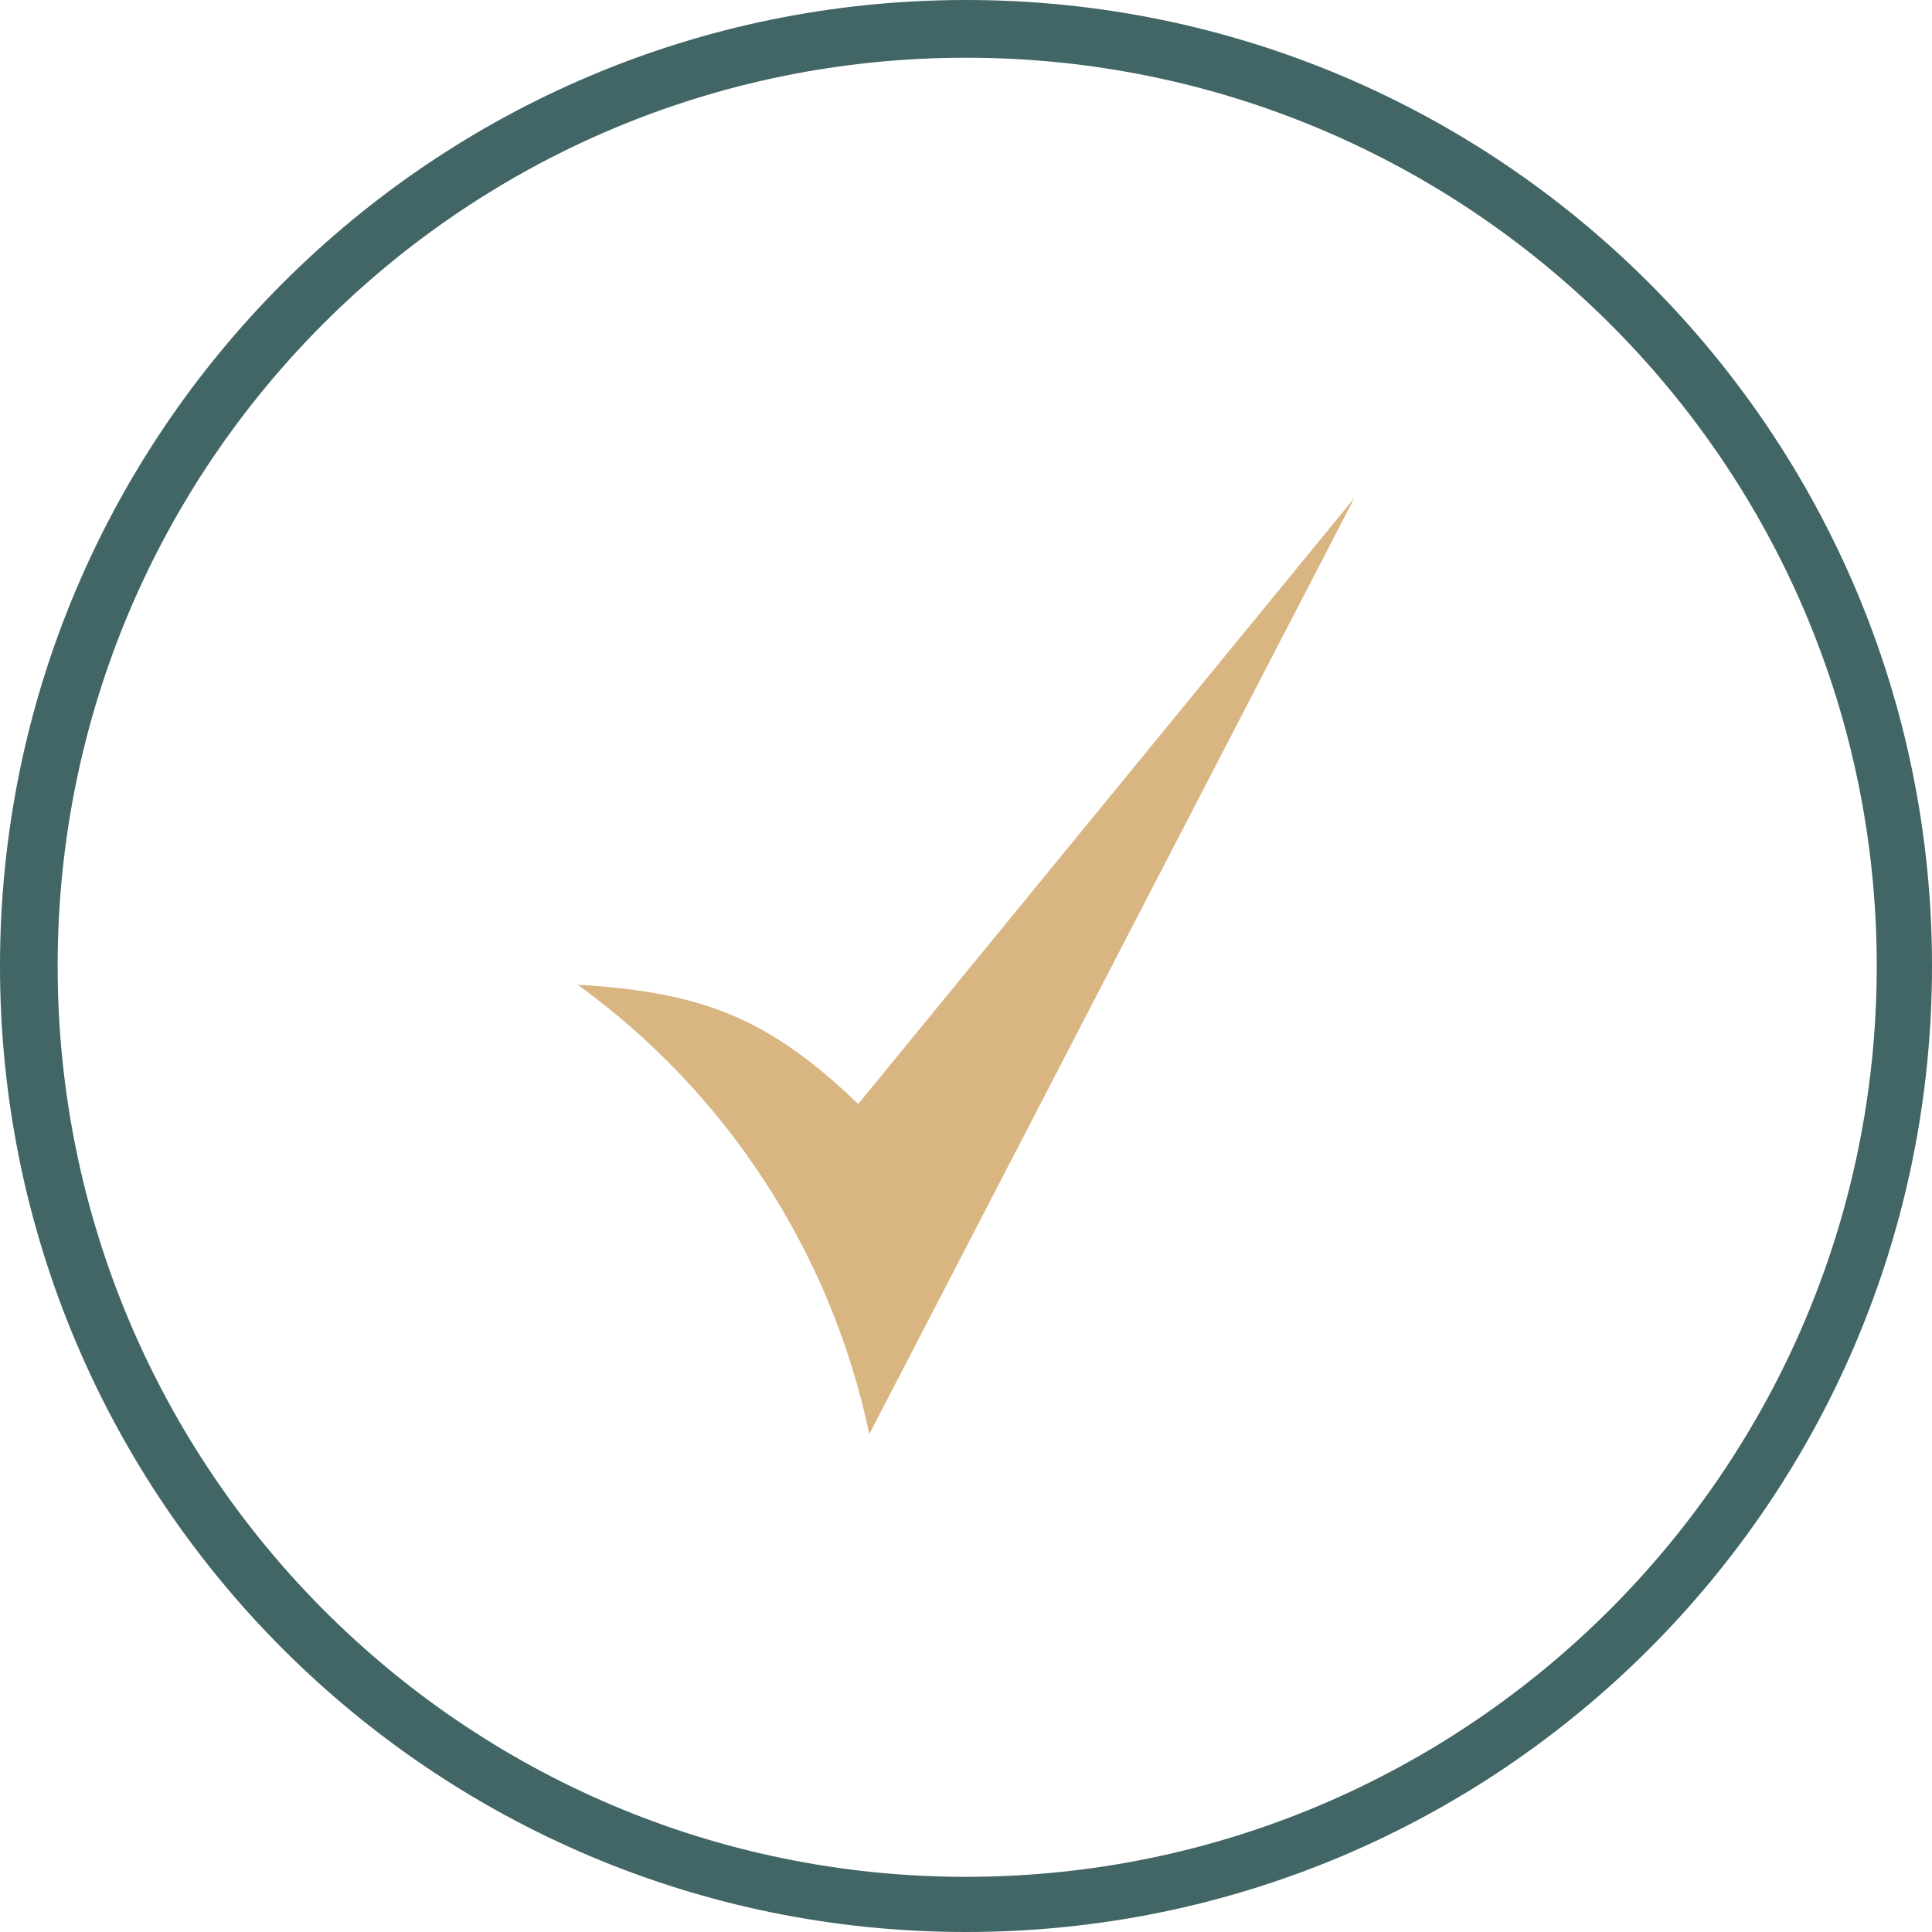 <svg width="97" height="97" viewBox="0 0 97 97" fill="none" xmlns="http://www.w3.org/2000/svg">
<path d="M48.5 0C75.285 0 97 21.715 97 48.5C97 75.285 75.285 97 48.5 97C21.715 97 0 75.285 0 48.5C0 21.715 21.715 0 48.5 0ZM48.5 2.898C23.284 2.898 2.894 23.288 2.894 48.504C2.894 73.72 23.284 94.23 48.5 94.23C73.716 94.23 94.226 73.72 94.226 48.504C94.226 23.288 73.716 2.898 48.5 2.898Z" fill="#426565"/>
<path d="M43.089 55.428L68 25L43.647 72C41.687 62.732 36.371 54.774 29 49.437C35.158 49.812 38.517 51.029 43.089 55.428Z" fill="#D9B581"/>
</svg>
